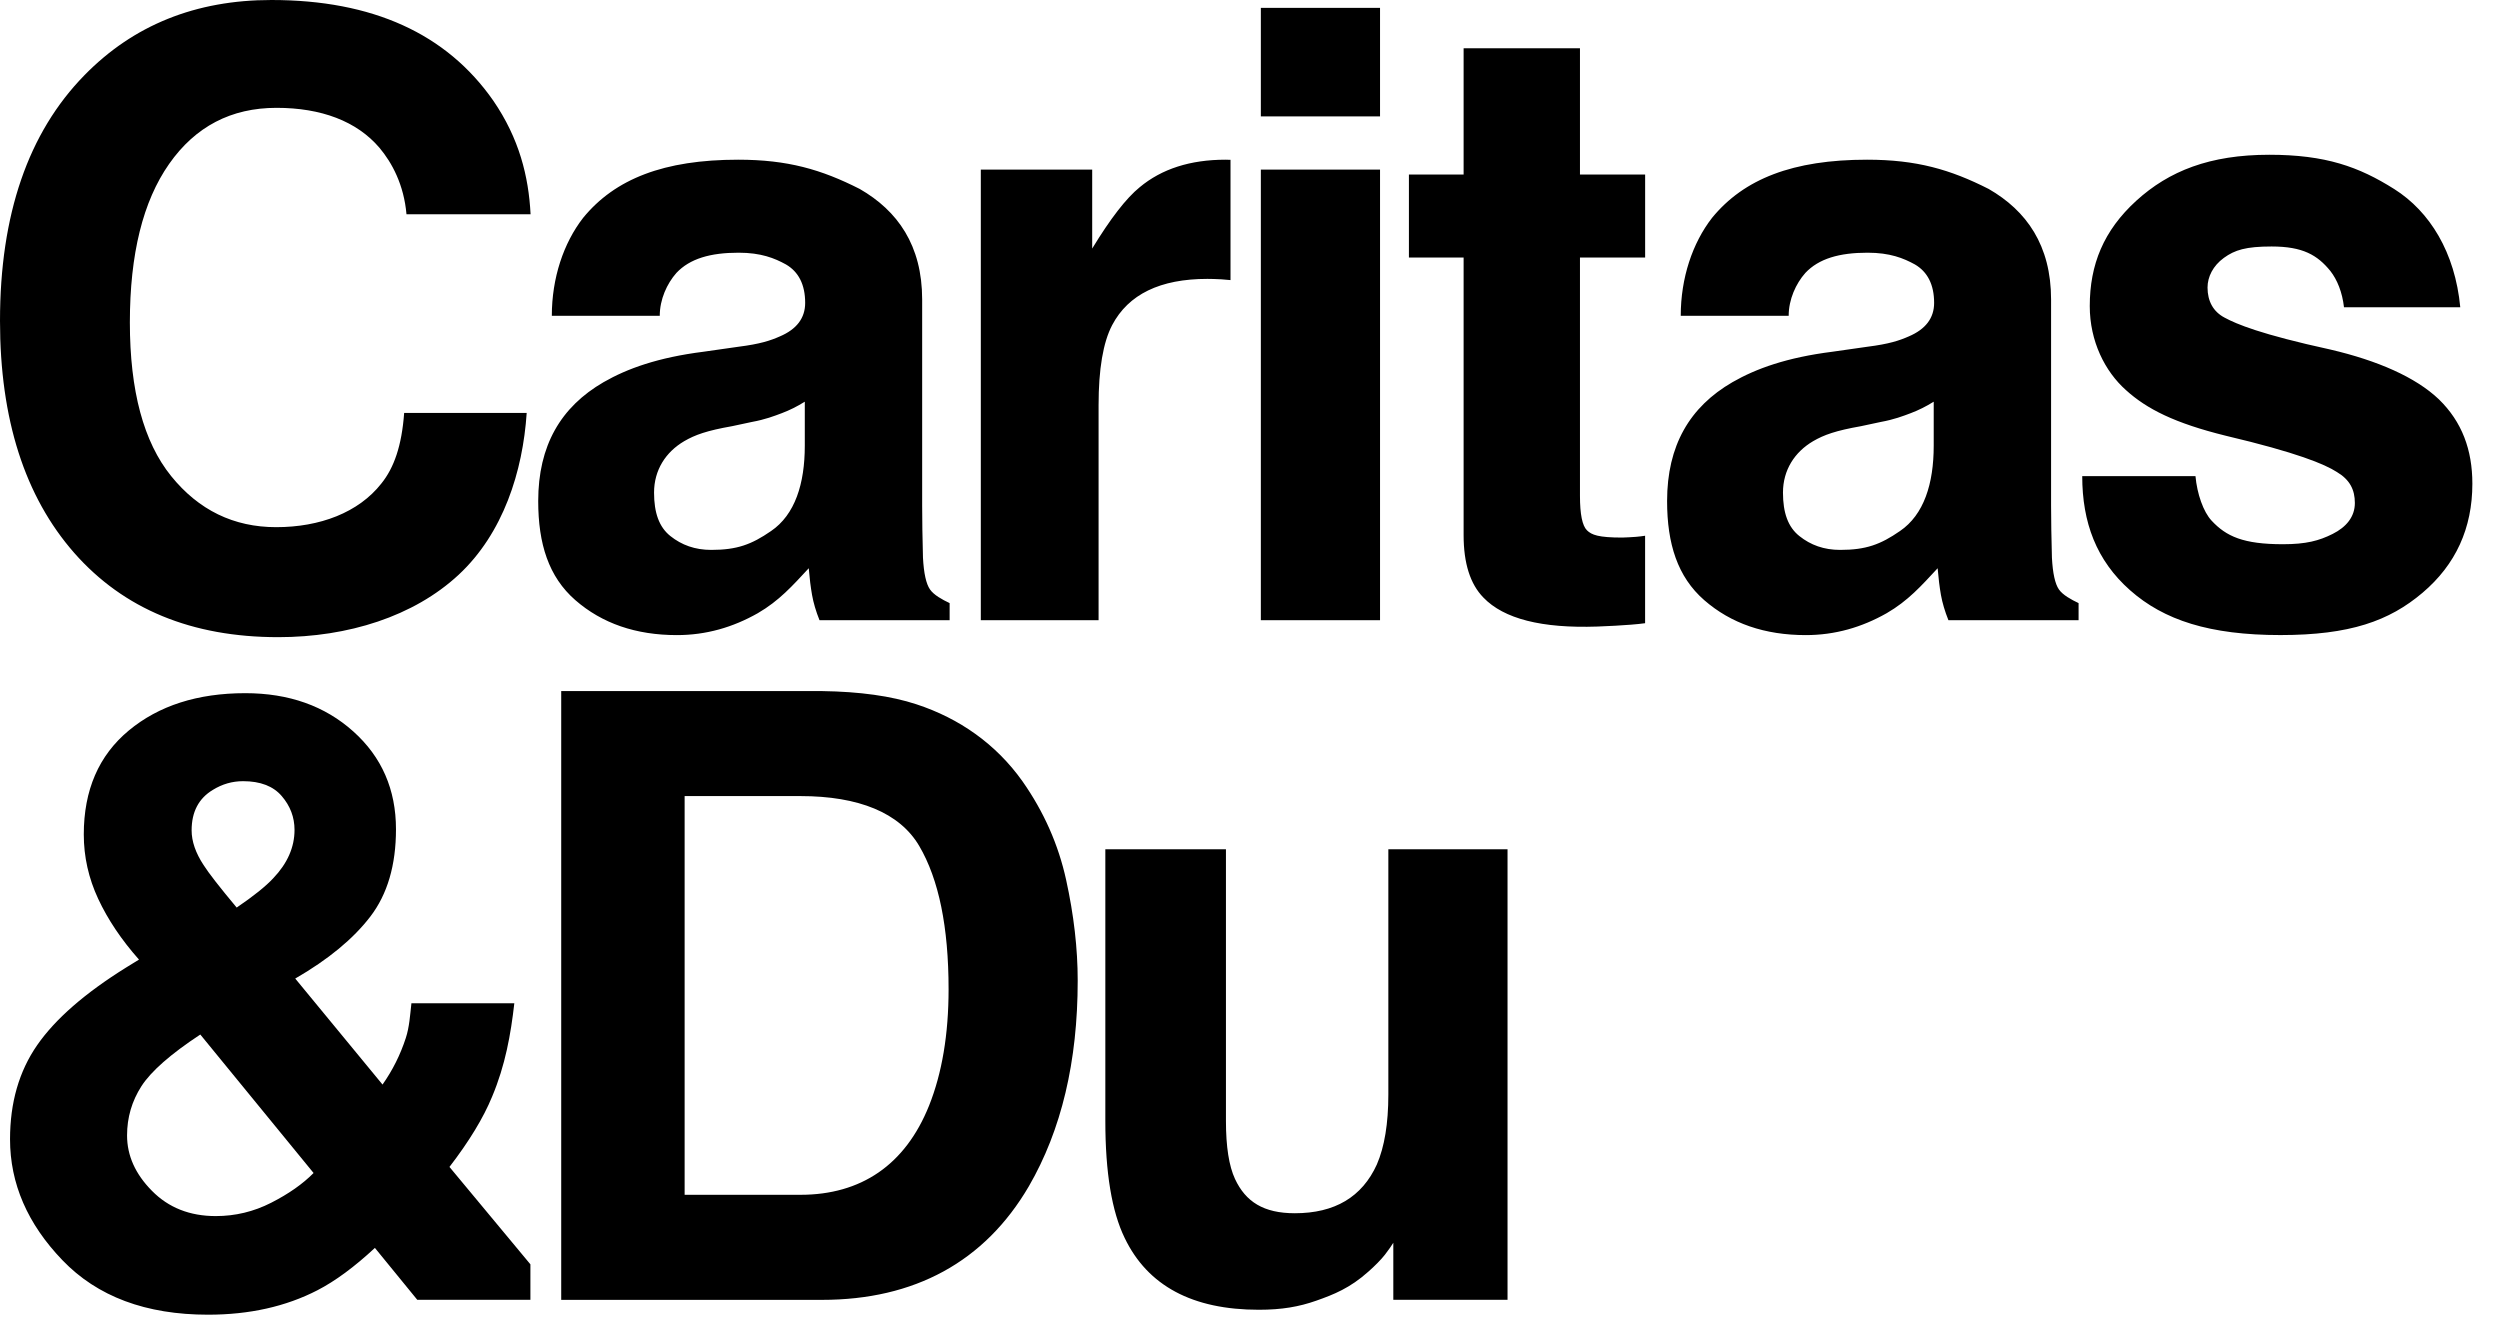 <svg width="74" height="39" viewBox="0 0 74 39" fill="none" xmlns="http://www.w3.org/2000/svg">
<path d="M3.761 33.609C3.761 33.078 3.903 32.594 4.186 32.152C4.469 31.712 5.05 31.201 5.929 30.622L9.282 34.721C8.961 35.046 8.542 35.339 8.026 35.602C7.51 35.865 6.964 35.996 6.386 35.996C5.619 35.996 4.988 35.747 4.498 35.249C4.006 34.752 3.761 34.206 3.761 33.609ZM8.718 24.565C8.718 25.078 8.508 25.556 8.088 25.996C7.87 26.232 7.51 26.521 7.006 26.864C6.502 26.261 6.175 25.841 6.025 25.604C5.79 25.246 5.672 24.904 5.672 24.578C5.672 24.032 5.881 23.632 6.301 23.38C6.578 23.209 6.876 23.123 7.195 23.123C7.706 23.123 8.088 23.27 8.339 23.563C8.592 23.857 8.718 24.191 8.718 24.565ZM1.101 30.935C0.564 31.709 0.297 32.638 0.297 33.721C0.297 35.033 0.814 36.227 1.848 37.302C2.882 38.379 4.319 38.915 6.158 38.915C7.381 38.915 8.461 38.674 9.397 38.191C9.922 37.92 10.488 37.504 11.097 36.938L12.352 38.475H15.7V37.424L13.304 34.541C13.887 33.783 14.308 33.09 14.566 32.462C14.958 31.531 15.12 30.611 15.224 29.696H12.178C12.139 30.044 12.118 30.4 12.012 30.724C11.851 31.221 11.621 31.68 11.323 32.103L8.739 28.965C9.716 28.402 10.457 27.79 10.963 27.129C11.468 26.469 11.721 25.607 11.721 24.546C11.721 23.371 11.3 22.405 10.458 21.651C9.616 20.896 8.551 20.518 7.261 20.518C5.848 20.518 4.699 20.887 3.811 21.624C2.923 22.362 2.48 23.387 2.48 24.7C2.48 25.36 2.622 25.996 2.907 26.607C3.192 27.218 3.594 27.818 4.114 28.404L3.737 28.636C2.517 29.395 1.639 30.16 1.101 30.935ZM12.032 6.343H15.705C15.648 5.219 15.368 4.099 14.603 2.982C13.218 0.995 11.027 0 8.032 0C5.794 0 3.95 0.742 2.5 2.226C0.833 3.929 0 6.354 0 9.498C0 12.407 0.733 14.697 2.198 16.367C3.662 18.029 5.675 18.86 8.235 18.86C10.303 18.86 12.249 18.245 13.574 17.015C14.898 15.784 15.476 13.951 15.59 12.223H11.963C11.892 13.198 11.662 13.848 11.289 14.311C10.612 15.174 9.465 15.604 8.176 15.604C6.919 15.604 5.882 15.101 5.066 14.092C4.251 13.084 3.844 11.569 3.844 9.545C3.844 7.521 4.231 5.957 5.007 4.851C5.783 3.745 6.842 3.192 8.186 3.192C9.506 3.192 10.559 3.586 11.231 4.373C11.606 4.818 11.956 5.471 12.032 6.343ZM23.822 13.193C23.822 14.319 23.532 15.237 22.823 15.719C22.243 16.12 21.811 16.277 21.052 16.277C20.573 16.277 20.178 16.134 19.843 15.867C19.509 15.601 19.36 15.179 19.36 14.581C19.36 13.91 19.708 13.379 20.252 13.059C20.573 12.872 20.924 12.746 21.669 12.615L22.254 12.49C22.65 12.418 22.919 12.314 23.146 12.228C23.374 12.142 23.599 12.03 23.822 11.89V13.193ZM24.257 18.357H28.109V17.852C27.882 17.745 27.639 17.61 27.527 17.446C27.413 17.282 27.345 16.969 27.32 16.509C27.304 15.906 27.296 15.394 27.296 14.97V8.865C27.296 7.262 26.569 6.237 25.448 5.593C24.311 5.016 23.313 4.727 21.848 4.727C19.655 4.727 18.205 5.294 17.261 6.448C16.68 7.196 16.334 8.229 16.334 9.347H19.529C19.529 8.862 19.741 8.398 20.02 8.08C20.419 7.655 21.028 7.48 21.863 7.48C22.527 7.48 22.925 7.641 23.265 7.828C23.634 8.043 23.833 8.419 23.833 8.965C23.833 9.415 23.583 9.745 23.083 9.958C22.804 10.081 22.504 10.182 21.856 10.264L20.826 10.411C19.473 10.582 18.564 10.911 17.868 11.311C16.597 12.046 15.931 13.19 15.931 14.831C15.931 16.096 16.239 17.074 17.03 17.764C17.82 18.453 18.823 18.799 20.036 18.799C20.904 18.799 21.694 18.568 22.43 18.151C23.061 17.785 23.456 17.341 23.939 16.82C23.963 17.116 23.996 17.38 24.037 17.612C24.078 17.843 24.151 18.093 24.257 18.357ZM28.078 29.281C28.078 30.614 27.885 31.764 27.5 32.728C26.794 34.487 25.482 35.366 23.694 35.366H20.265V23.564H23.694C25.416 23.564 26.632 24.057 27.21 25.042C27.789 26.028 28.078 27.44 28.078 29.281ZM30.27 23.133C29.485 22.024 28.394 21.262 27.126 20.847C26.383 20.602 25.451 20.472 24.331 20.456H16.612V38.476H24.331C27.062 38.476 29.145 37.355 30.454 35.114C31.418 33.451 31.9 31.422 31.9 29.026C31.9 28.08 31.786 27.085 31.557 26.042C31.328 24.999 30.898 24.029 30.27 23.133ZM36.154 8.268C36.232 8.272 36.334 8.283 36.423 8.291V4.731C36.381 4.729 36.333 4.727 36.275 4.727C35.233 4.727 34.386 4.999 33.734 5.543C33.335 5.867 32.867 6.473 32.329 7.357V5.02H29.032V18.357H32.518V11.993C32.518 10.926 32.652 10.136 32.92 9.623C33.401 8.711 34.34 8.255 35.738 8.255C35.844 8.255 35.982 8.259 36.154 8.268ZM37.321 3.445H40.849V0.232H37.321V3.445ZM37.321 18.357H40.849V5.02H37.321V18.357ZM41.095 25.139V32.399C41.095 33.257 40.981 33.946 40.755 34.468C40.318 35.432 39.508 35.912 38.327 35.912C37.404 35.912 36.872 35.574 36.556 34.897C36.378 34.513 36.288 33.942 36.288 33.182V25.139H32.718V33.181C32.718 34.706 32.909 35.861 33.291 36.645C33.973 38.061 35.297 38.769 37.262 38.769C37.943 38.769 38.45 38.68 38.959 38.501C39.476 38.319 39.96 38.128 40.504 37.64C40.682 37.485 40.886 37.279 40.994 37.139C41.105 36.994 41.206 36.85 41.242 36.786V38.475H44.623V25.139H41.095ZM47.281 18.546C47.281 18.546 48.223 18.514 48.695 18.447V15.858C48.581 15.872 48.546 15.882 48.429 15.89C48.311 15.897 48.124 15.912 48.018 15.912C47.31 15.912 47.114 15.833 46.975 15.698C46.836 15.563 46.767 15.222 46.767 14.676V7.624H48.696V5.167H46.767V1.428H43.323V5.167H41.704V7.624H43.323V15.84C43.323 16.673 43.518 17.288 43.909 17.688C44.512 18.317 45.635 18.603 47.281 18.546ZM57.238 13.193C57.238 14.319 56.948 15.237 56.239 15.719C55.66 16.12 55.228 16.277 54.469 16.277C53.989 16.277 53.595 16.134 53.261 15.867C52.926 15.601 52.776 15.179 52.776 14.581C52.776 13.91 53.124 13.379 53.668 13.059C53.989 12.872 54.341 12.746 55.085 12.615L55.67 12.49C56.066 12.418 56.335 12.314 56.562 12.228C56.789 12.142 57.015 12.03 57.238 11.89V13.193ZM57.673 18.357H61.526V17.852C61.3 17.745 61.056 17.61 60.943 17.446C60.83 17.282 60.761 16.969 60.737 16.509C60.721 15.906 60.712 15.394 60.712 14.97V8.865C60.712 7.262 59.985 6.237 58.865 5.593C57.727 5.016 56.729 4.727 55.264 4.727C53.071 4.727 51.621 5.294 50.677 6.448C50.096 7.196 49.75 8.229 49.75 9.347H52.945C52.945 8.862 53.157 8.398 53.437 8.08C53.836 7.655 54.445 7.48 55.279 7.48C55.943 7.48 56.341 7.641 56.682 7.828C57.05 8.043 57.25 8.419 57.25 8.965C57.25 9.415 56.999 9.745 56.499 9.958C56.219 10.081 55.919 10.182 55.272 10.264L54.242 10.411C52.888 10.582 51.98 10.911 51.283 11.311C50.012 12.046 49.346 13.19 49.346 14.831C49.346 16.096 49.655 17.074 50.445 17.764C51.236 18.454 52.238 18.799 53.451 18.799C54.319 18.799 55.109 18.568 55.845 18.151C56.477 17.785 56.871 17.341 57.354 16.82C57.379 17.116 57.411 17.38 57.452 17.612C57.494 17.843 57.567 18.093 57.673 18.357ZM69.382 9.095H72.824C72.669 7.466 71.921 6.261 70.871 5.597C69.82 4.934 68.836 4.581 67.169 4.581C65.412 4.581 64.202 5.06 63.234 5.942C62.266 6.825 61.857 7.833 61.857 9.06C61.857 10.102 62.306 10.992 62.926 11.545C63.545 12.107 64.371 12.525 65.887 12.899C67.992 13.396 68.809 13.739 69.171 13.971C69.557 14.201 69.704 14.498 69.704 14.888C69.704 15.296 69.451 15.601 69.047 15.804C68.642 16.007 68.26 16.109 67.574 16.109C66.404 16.109 65.897 15.878 65.464 15.412C65.219 15.152 65.033 14.615 64.986 14.093H61.634C61.634 15.462 62.051 16.588 63.051 17.472C64.051 18.356 65.403 18.798 67.501 18.798C69.557 18.798 70.723 18.381 71.707 17.546C72.69 16.713 73.182 15.636 73.182 14.318C73.182 13.317 72.876 12.487 72.191 11.82C71.499 11.161 70.373 10.673 68.986 10.348C66.907 9.894 66.196 9.59 65.852 9.404C65.508 9.225 65.343 8.909 65.343 8.511C65.343 8.195 65.504 7.868 65.827 7.633C66.151 7.398 66.48 7.296 67.24 7.296C68.164 7.296 68.593 7.549 68.978 8.02C69.181 8.28 69.332 8.649 69.382 9.095Z" fill="black"/>
</svg>
